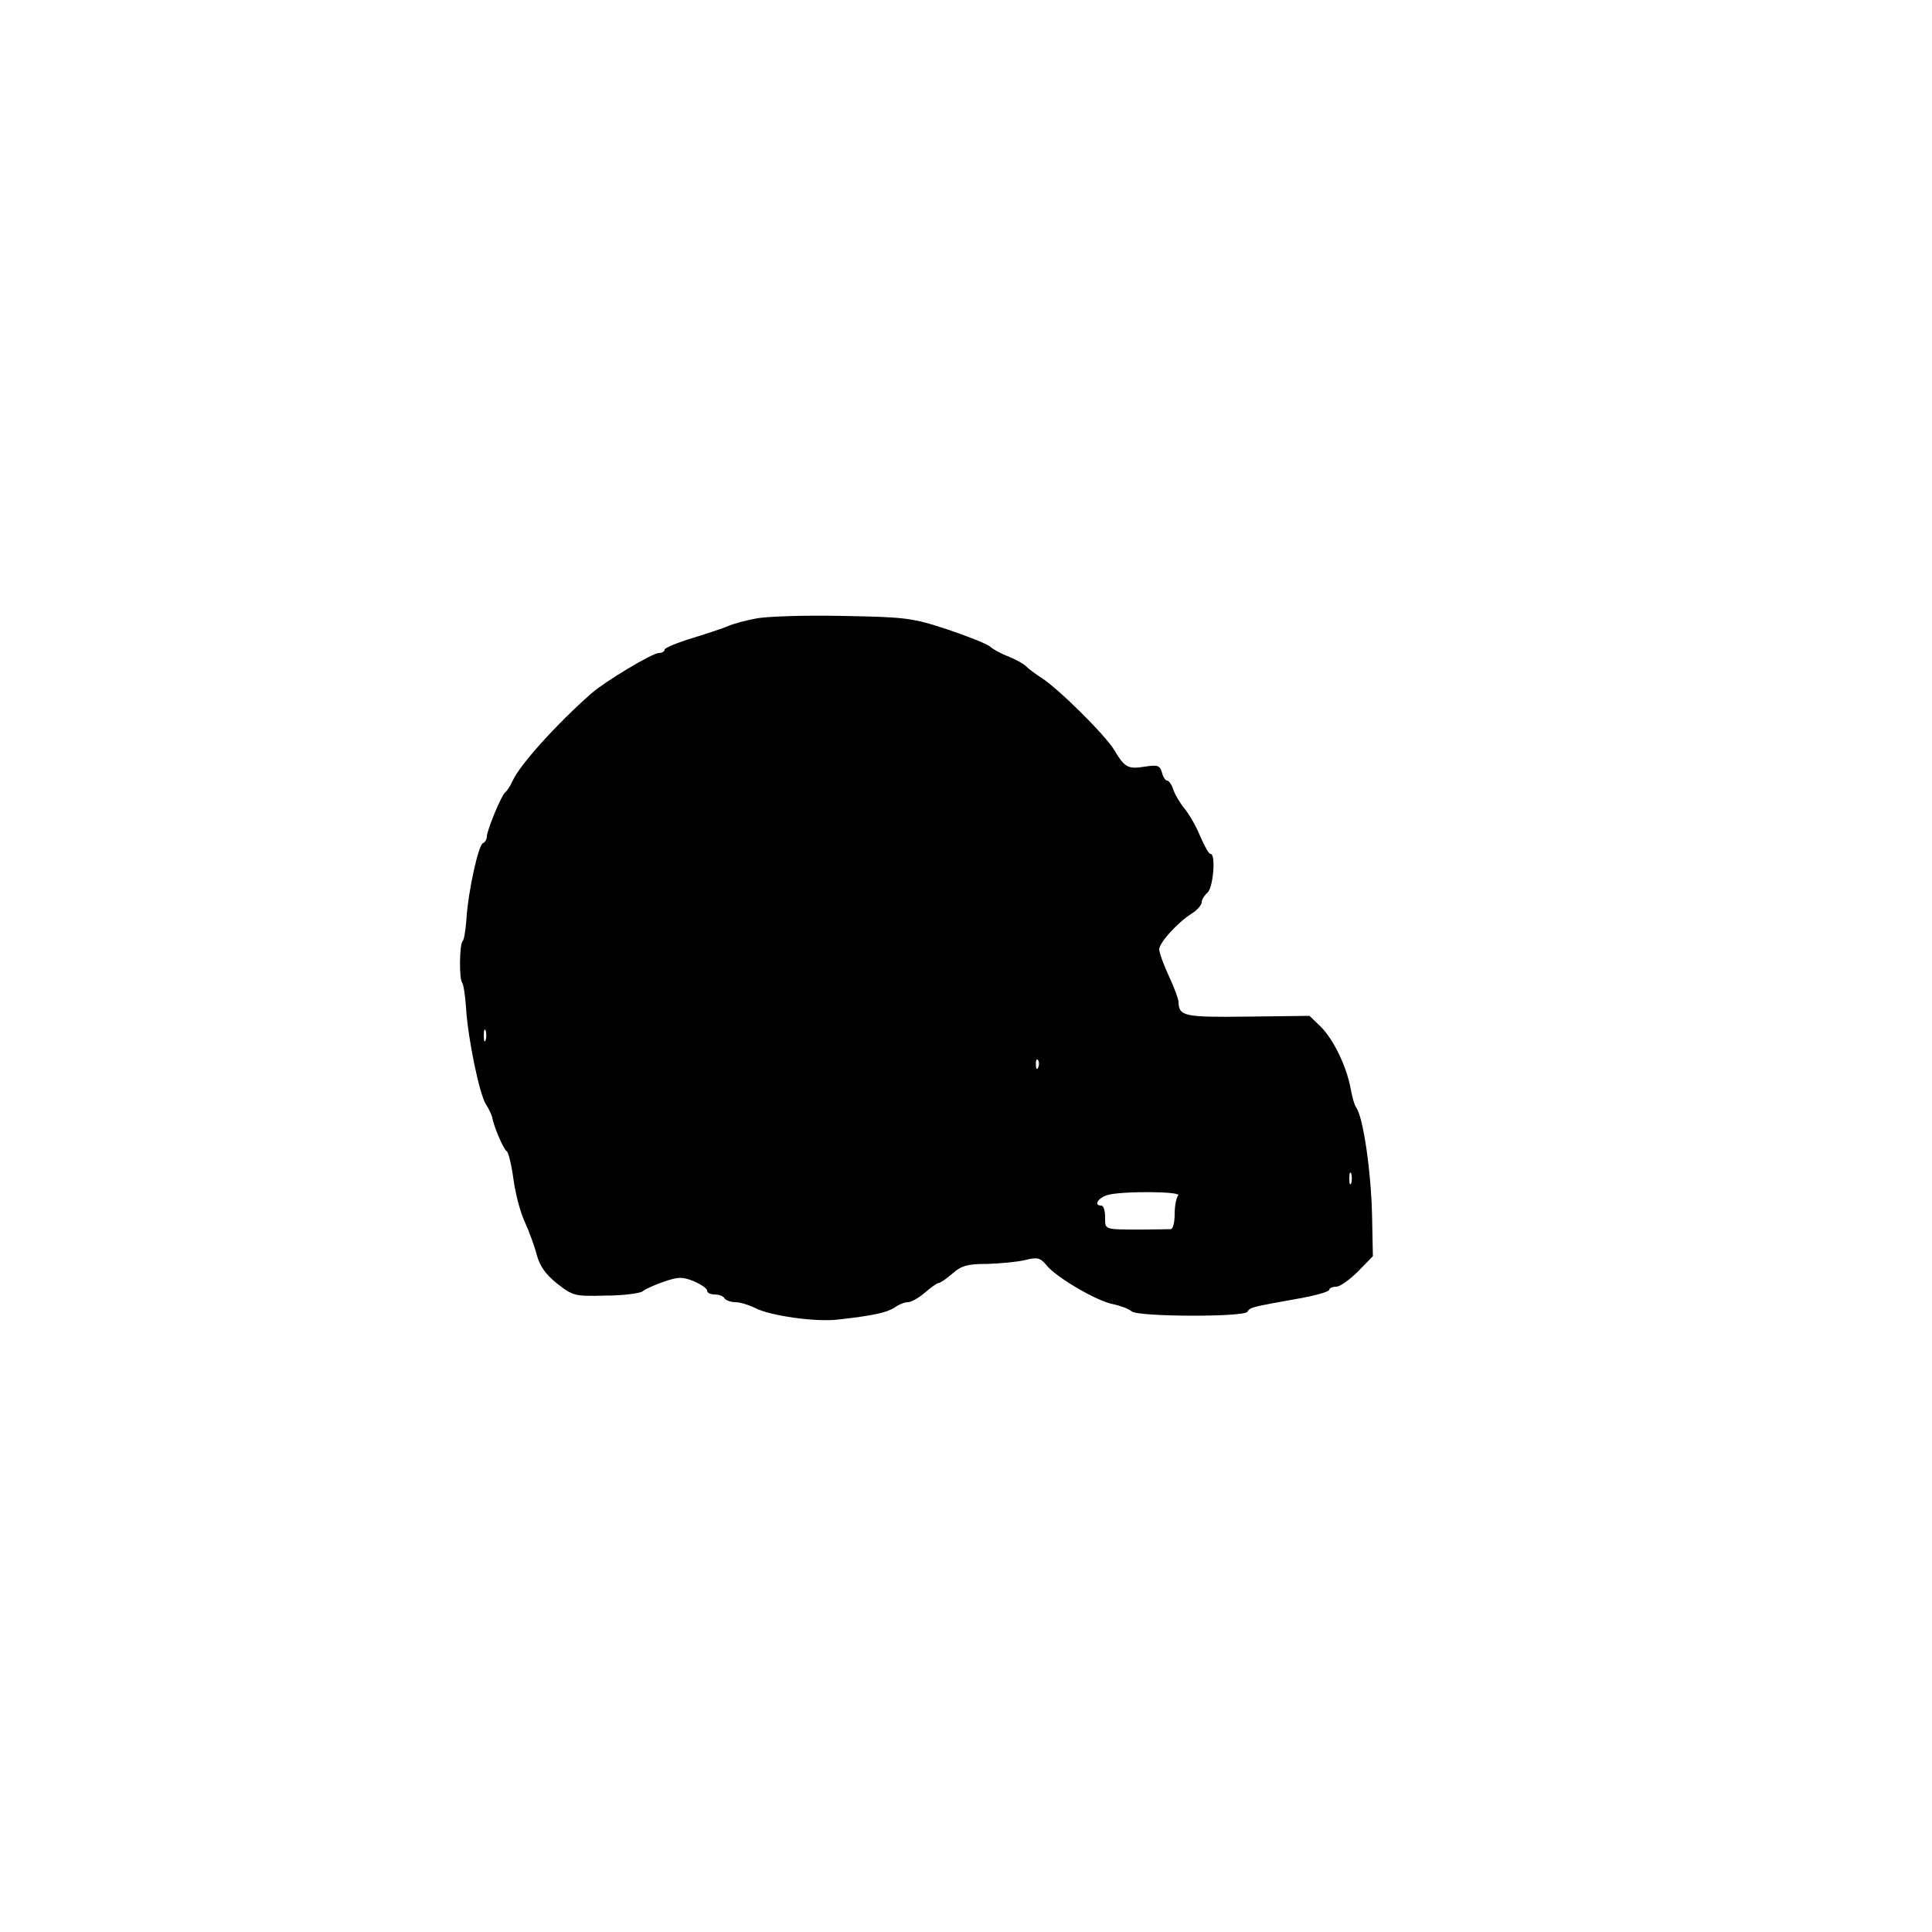 <?xml version="1.0" encoding="UTF-8" standalone="yes"?>
<svg version="1.0" xmlns="http://www.w3.org/2000/svg" width="500" height="500" viewBox="0 0 500 500" preserveAspectRatio="xMidYMid meet">
  <g transform="translate(0,500) scale(0.1,-0.1)" fill="#000000" stroke="none">
    <path d="M1955 3399 c-27 -5 -59 -14 -70 -19 -11 -5 -53 -19 -92 -31 -40 -12
-73 -26 -73 -30 0 -5 -7 -9 -15 -9 -17 0 -138 -73 -174 -104 -93 -82 -185
-185 -204 -226 -6 -14 -15 -27 -19 -30 -10 -7 -48 -99 -48 -115 0 -7 -5 -15
-10 -17 -12 -4 -39 -128 -43 -198 -2 -27 -6 -53 -10 -56 -8 -9 -9 -98 -1 -107
3 -3 8 -32 10 -64 5 -83 35 -224 51 -250 8 -12 15 -28 17 -35 3 -21 29 -83 38
-88 4 -3 12 -36 17 -73 5 -37 18 -86 29 -109 11 -24 25 -62 31 -85 8 -30 23
-51 53 -75 41 -32 45 -33 125 -31 46 0 89 6 96 11 7 6 32 17 55 25 38 13 48
13 78 1 19 -8 34 -19 34 -24 0 -6 9 -10 19 -10 11 0 23 -4 26 -10 3 -5 16 -10
28 -10 12 0 35 -7 51 -15 38 -20 157 -37 215 -30 90 10 126 18 146 31 11 8 26
14 35 14 8 0 28 11 44 25 16 14 32 25 36 25 4 0 20 11 36 25 23 20 39 24 89
24 33 1 77 5 98 10 32 8 39 6 55 -13 24 -31 130 -93 172 -101 19 -4 41 -12 49
-19 18 -14 289 -15 299 -1 8 12 9 12 125 33 48 8 87 19 87 24 0 4 8 8 18 8 10
0 35 18 57 40 l38 39 -2 100 c-2 115 -23 263 -42 286 -4 6 -10 28 -14 50 -11
57 -44 125 -77 158 l-29 28 -160 -2 c-165 -2 -178 1 -179 38 0 7 -11 37 -25
67 -14 30 -25 61 -25 69 0 17 46 68 83 92 15 9 27 23 27 30 0 7 7 18 15 25 15
13 22 100 8 100 -5 0 -16 21 -27 46 -10 25 -29 58 -41 72 -12 15 -25 37 -29
50 -4 12 -11 22 -16 22 -4 0 -10 9 -13 21 -5 18 -11 20 -44 15 -44 -7 -52 -3
-80 44 -25 40 -143 157 -188 186 -16 10 -34 24 -40 30 -5 6 -26 17 -45 25 -19
7 -41 19 -48 26 -7 6 -56 26 -110 44 -91 30 -107 32 -272 35 -96 2 -197 -1
-225 -7z m-698 -1091 c-3 -7 -5 -2 -5 12 0 14 2 19 5 13 2 -7 2 -19 0 -25z
m1430 -70 c-3 -8 -6 -5 -6 6 -1 11 2 17 5 13 3 -3 4 -12 1 -19z m810 -300 c-3
-7 -5 -2 -5 12 0 14 2 19 5 13 2 -7 2 -19 0 -25z m-448 -32 c-5 -6 -9 -27 -9
-48 0 -21 -4 -38 -10 -39 -5 0 -39 -1 -75 -1 -99 0 -95 -1 -95 32 0 17 -4 30
-10 30 -20 0 -9 19 15 27 35 11 196 10 184 -1z"/>
  </g>
</svg>
